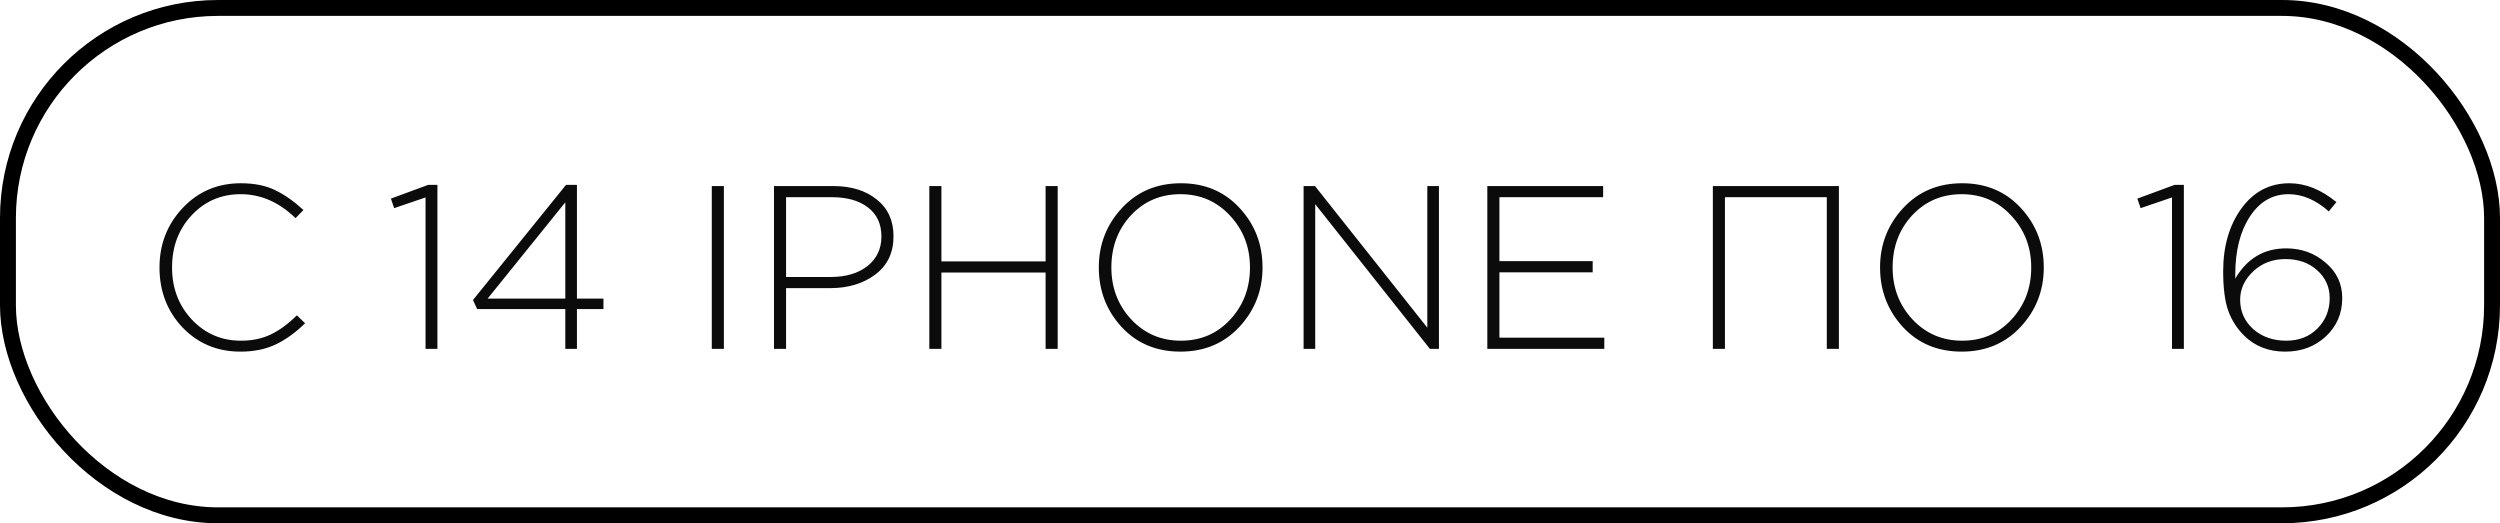 <?xml version="1.0" encoding="UTF-8"?> <svg xmlns="http://www.w3.org/2000/svg" width="172" height="36" viewBox="0 0 172 36" fill="none"><rect x="0.547" y="0.547" width="170.906" height="34.906" rx="14.453" stroke="black" stroke-width="1.094"></rect><path d="M16.541 24.192C14.951 24.192 13.623 23.637 12.557 22.528C11.501 21.408 10.973 20.032 10.973 18.4C10.973 16.8 11.506 15.435 12.573 14.304C13.639 13.173 14.973 12.608 16.573 12.608C17.49 12.608 18.269 12.763 18.909 13.072C19.559 13.381 20.215 13.84 20.877 14.448L20.333 15.008C19.202 13.909 17.943 13.36 16.557 13.36C15.213 13.36 14.087 13.845 13.181 14.816C12.285 15.776 11.837 16.971 11.837 18.4C11.837 19.819 12.29 21.013 13.197 21.984C14.114 22.955 15.239 23.44 16.573 23.44C17.351 23.44 18.039 23.296 18.637 23.008C19.234 22.72 19.831 22.283 20.429 21.696L20.989 22.24C20.338 22.88 19.666 23.365 18.973 23.696C18.279 24.027 17.469 24.192 16.541 24.192ZM29.278 24V13.584L27.118 14.32L26.894 13.664L29.454 12.72H30.094V24H29.278ZM38.893 24V21.264H32.829L32.541 20.64L38.941 12.72H39.693V20.544H41.517V21.264H39.693V24H38.893ZM33.549 20.544H38.893V13.92L33.549 20.544ZM48.971 24V12.8H49.803V24H48.971ZM53.25 24V12.8H57.314C58.562 12.8 59.565 13.109 60.322 13.728C61.09 14.336 61.474 15.179 61.474 16.256C61.474 17.387 61.053 18.267 60.21 18.896C59.378 19.515 58.343 19.824 57.106 19.824H54.082V24H53.25ZM54.082 19.056H57.154C58.199 19.056 59.042 18.805 59.682 18.304C60.322 17.792 60.642 17.115 60.642 16.272C60.642 15.408 60.333 14.741 59.714 14.272C59.106 13.803 58.285 13.568 57.25 13.568H54.082V19.056ZM63.937 24V12.8H64.769V17.984H71.937V12.8H72.769V24H71.937V18.752H64.769V24H63.937ZM85.278 22.48C84.222 23.621 82.867 24.192 81.214 24.192C79.56 24.192 78.211 23.627 77.166 22.496C76.12 21.355 75.598 19.989 75.598 18.4C75.598 16.821 76.126 15.461 77.182 14.32C78.238 13.179 79.592 12.608 81.246 12.608C82.899 12.608 84.248 13.179 85.294 14.32C86.339 15.451 86.862 16.811 86.862 18.4C86.862 19.979 86.334 21.339 85.278 22.48ZM77.822 21.968C78.739 22.949 79.88 23.44 81.246 23.44C82.611 23.44 83.742 22.955 84.638 21.984C85.544 21.013 85.998 19.819 85.998 18.4C85.998 17.003 85.539 15.813 84.622 14.832C83.715 13.851 82.579 13.36 81.214 13.36C79.848 13.36 78.712 13.845 77.806 14.816C76.91 15.787 76.462 16.981 76.462 18.4C76.462 19.797 76.915 20.987 77.822 21.968ZM89.687 24V12.8H90.471L98.199 22.544V12.8H98.999V24H98.375L90.487 14.048V24H89.687ZM102.328 24V12.8H110.296V13.568H103.16V17.968H109.576V18.736H103.16V23.232H110.376V24H102.328ZM117.844 24V12.8H126.516V24H125.684V13.568H118.676V24H117.844ZM139.028 22.48C137.972 23.621 136.617 24.192 134.964 24.192C133.31 24.192 131.961 23.627 130.916 22.496C129.87 21.355 129.348 19.989 129.348 18.4C129.348 16.821 129.876 15.461 130.932 14.32C131.988 13.179 133.342 12.608 134.996 12.608C136.649 12.608 137.998 13.179 139.044 14.32C140.089 15.451 140.612 16.811 140.612 18.4C140.612 19.979 140.084 21.339 139.028 22.48ZM131.572 21.968C132.489 22.949 133.63 23.44 134.996 23.44C136.361 23.44 137.492 22.955 138.388 21.984C139.294 21.013 139.748 19.819 139.748 18.4C139.748 17.003 139.289 15.813 138.372 14.832C137.465 13.851 136.329 13.36 134.964 13.36C133.598 13.36 132.462 13.845 131.556 14.816C130.66 15.787 130.212 16.981 130.212 18.4C130.212 19.797 130.665 20.987 131.572 21.968ZM149.434 24V13.584L147.274 14.32L147.05 13.664L149.61 12.72H150.25V24H149.434ZM157.226 24.192C156.074 24.192 155.124 23.819 154.378 23.072C153.887 22.581 153.524 22.005 153.29 21.344C153.066 20.683 152.954 19.792 152.954 18.672C152.954 16.944 153.37 15.504 154.202 14.352C155.044 13.189 156.148 12.608 157.514 12.608C158.612 12.608 159.69 13.04 160.746 13.904L160.218 14.544C159.332 13.755 158.41 13.36 157.45 13.36C156.351 13.36 155.466 13.872 154.794 14.896C154.122 15.92 153.786 17.253 153.786 18.896V19.168C154.596 17.781 155.764 17.088 157.29 17.088C158.335 17.088 159.236 17.413 159.994 18.064C160.762 18.704 161.146 19.52 161.146 20.512C161.146 21.568 160.767 22.448 160.01 23.152C159.263 23.845 158.335 24.192 157.226 24.192ZM157.29 23.44C158.175 23.44 158.895 23.157 159.45 22.592C160.004 22.027 160.282 21.333 160.282 20.512C160.282 19.744 159.994 19.104 159.418 18.592C158.852 18.08 158.127 17.824 157.242 17.824C156.356 17.824 155.615 18.107 155.018 18.672C154.42 19.237 154.122 19.888 154.122 20.624C154.122 21.424 154.42 22.096 155.018 22.64C155.626 23.173 156.383 23.44 157.29 23.44Z" fill="#0B0B0B"></path></svg> 
